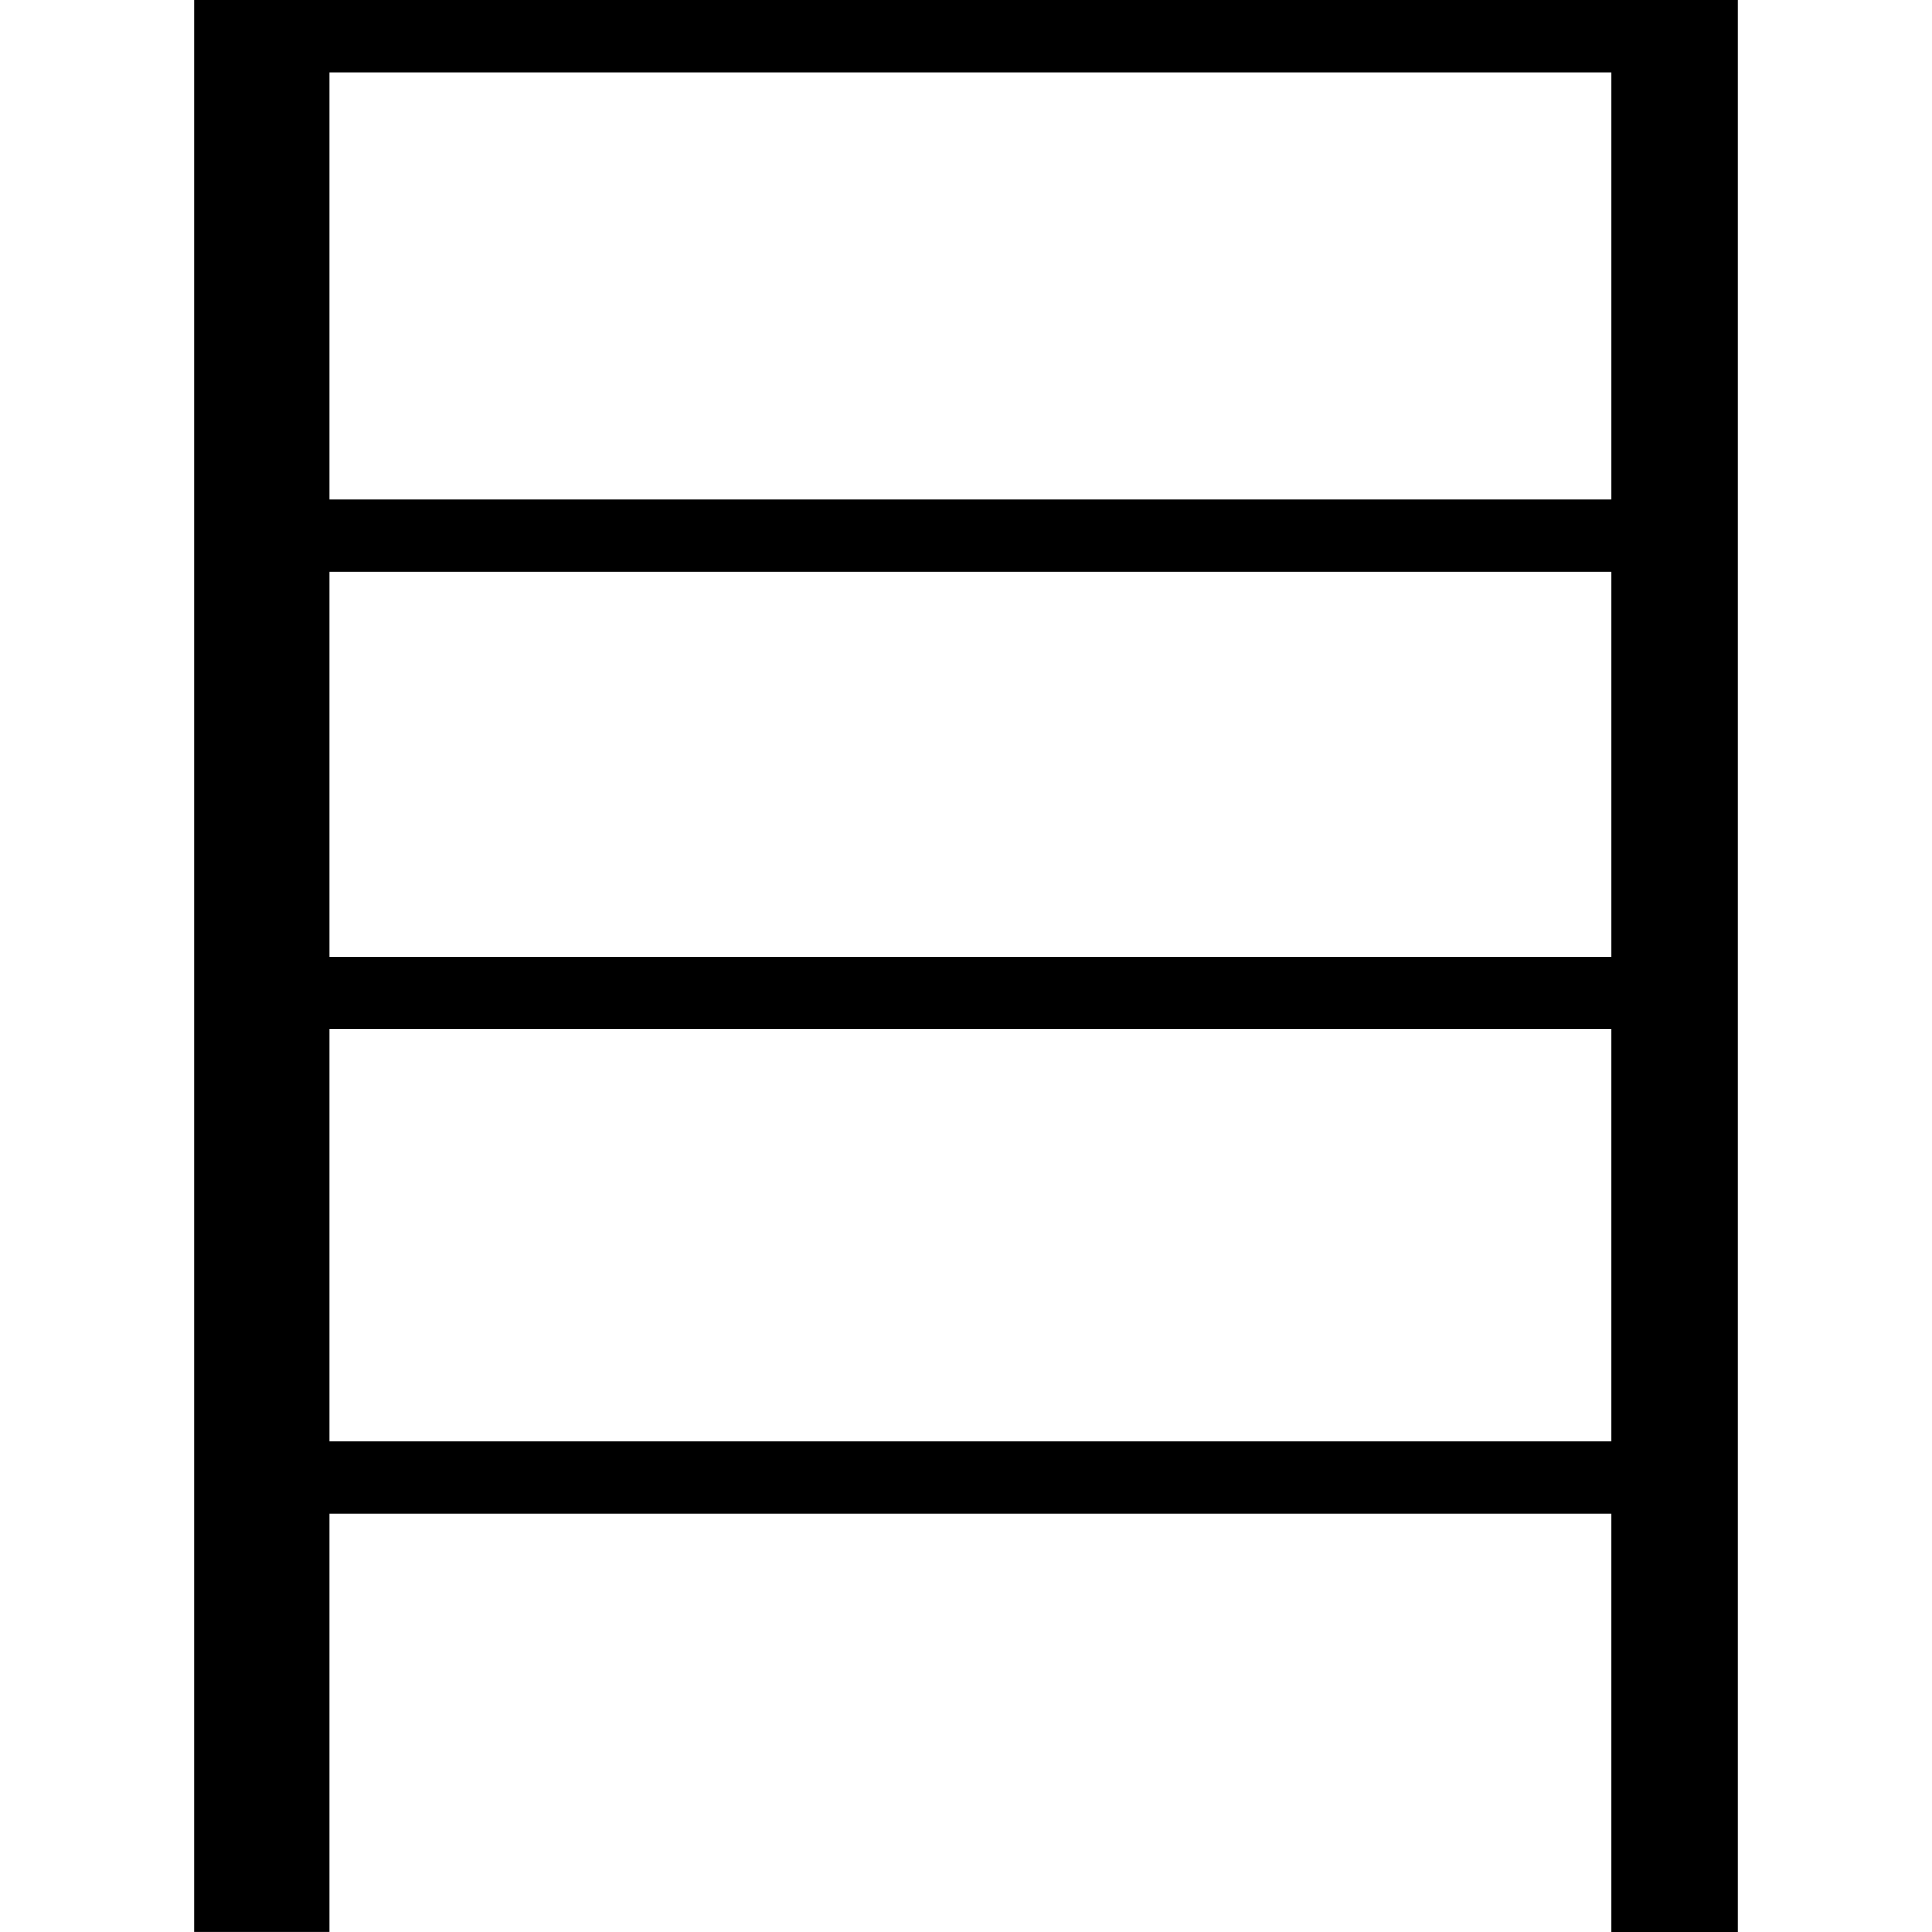 <?xml version="1.0" encoding="UTF-8"?> <!-- Generator: Adobe Illustrator 16.0.0, SVG Export Plug-In . SVG Version: 6.00 Build 0) --> <svg xmlns="http://www.w3.org/2000/svg" xmlns:xlink="http://www.w3.org/1999/xlink" version="1.1" id="Capa_1" x="0px" y="0px" width="455.403px" height="455.403px" viewBox="0 0 455.403 455.403" style="enable-background:new 0 0 455.403 455.403;" xml:space="preserve"> <g> <path d="M45.754,0v455.391h31.918v-98.589h302.18v98.602h29.797V0H45.754z M379.853,17.021v100.726H77.672V17.021H379.853z M379.853,134.775v90.797H77.672v-90.797H379.853z M77.672,339.772V242.59h302.18v97.183H77.672z"></path> </g> <g> </g> <g> </g> <g> </g> <g> </g> <g> </g> <g> </g> <g> </g> <g> </g> <g> </g> <g> </g> <g> </g> <g> </g> <g> </g> <g> </g> <g> </g> </svg> 